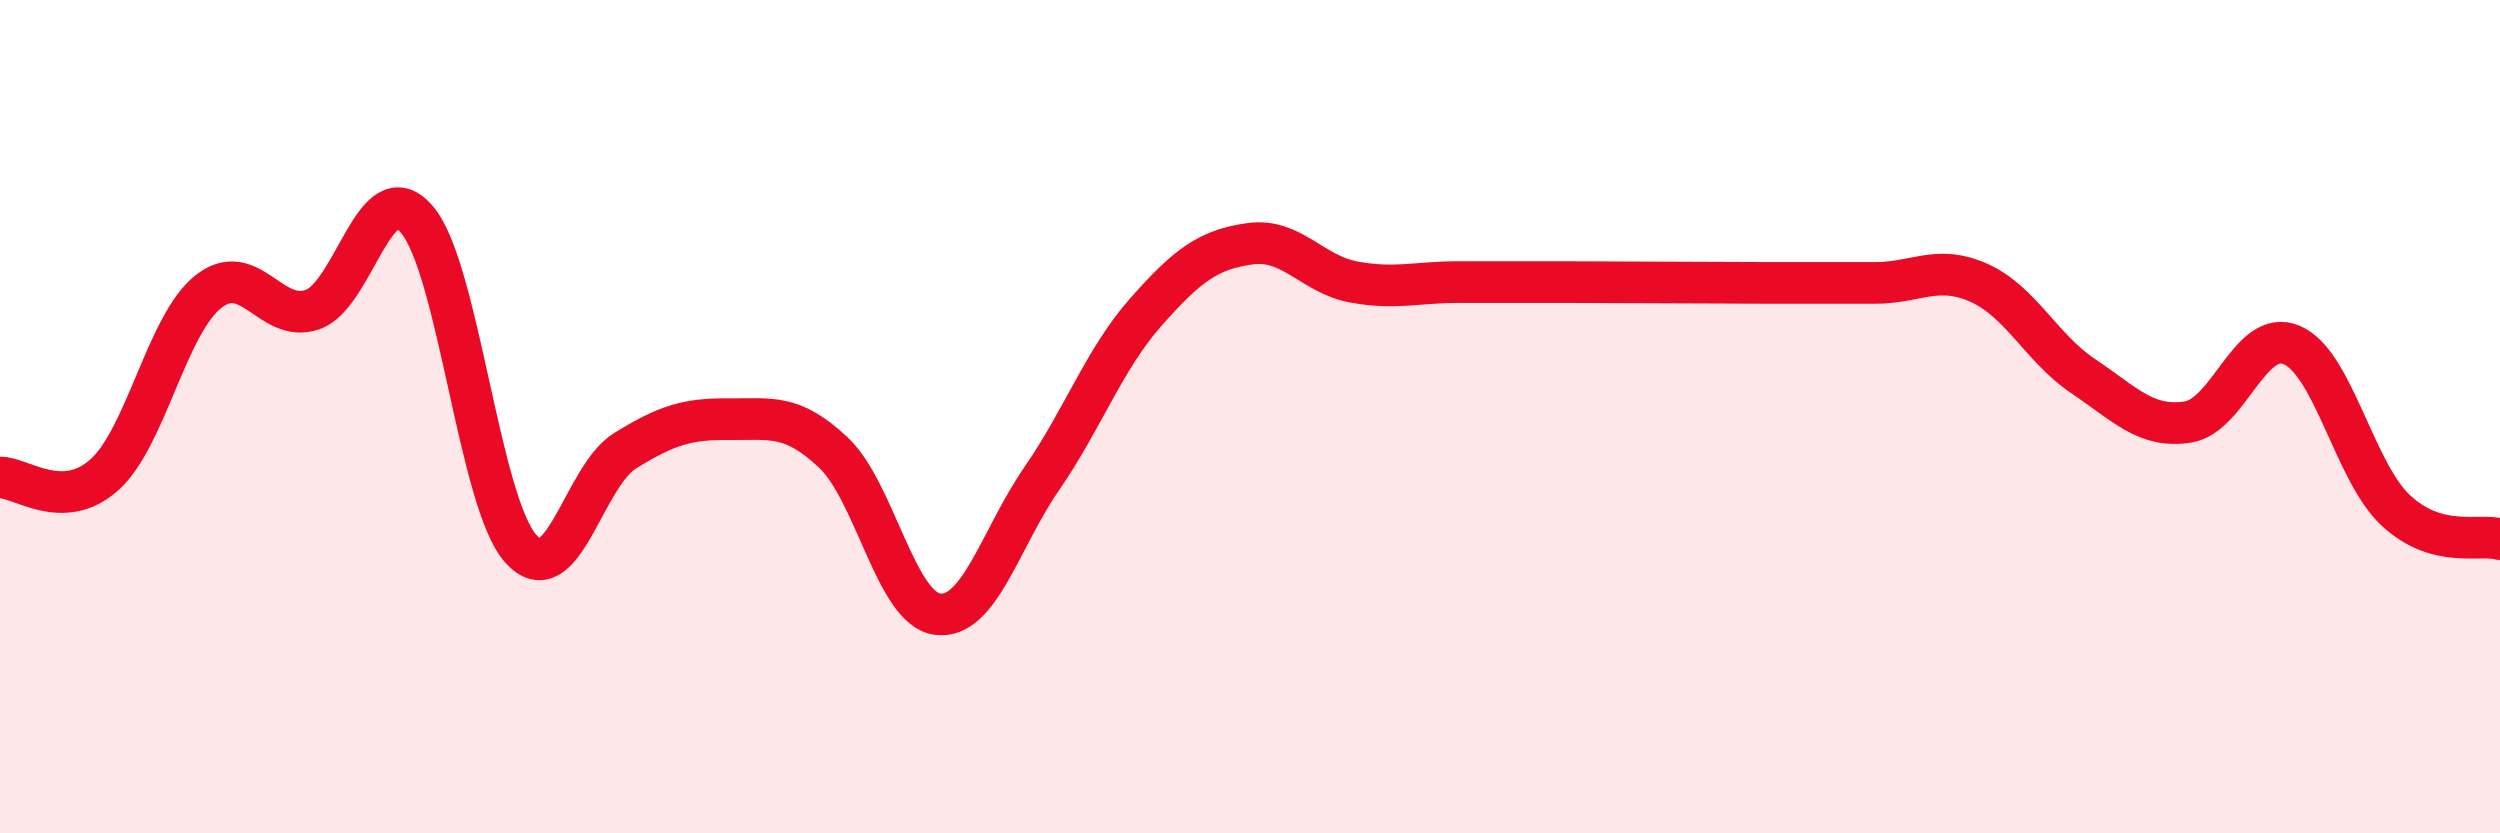 
    <svg width="60" height="20" viewBox="0 0 60 20" xmlns="http://www.w3.org/2000/svg">
      <path
        d="M 0,11.46 C 0.5,11.45 1.5,12.29 2.5,11.4 C 3.5,10.51 4,7.79 5,7 C 6,6.21 6.5,7.78 7.5,7.43 C 8.5,7.08 9,4.11 10,5.26 C 11,6.41 11.5,12.06 12.5,13.17 C 13.5,14.28 14,11.44 15,10.82 C 16,10.2 16.5,10.05 17.5,10.06 C 18.5,10.07 19,9.92 20,10.86 C 21,11.8 21.5,14.61 22.5,14.74 C 23.5,14.87 24,12.94 25,11.49 C 26,10.04 26.5,8.62 27.5,7.49 C 28.5,6.36 29,5.99 30,5.85 C 31,5.71 31.5,6.59 32.5,6.77 C 33.5,6.95 34,6.77 35,6.77 C 36,6.77 36.5,6.77 37.5,6.77 C 38.5,6.77 39,6.78 40,6.78 C 41,6.78 41.5,6.79 42.5,6.79 C 43.5,6.79 44,6.79 45,6.79 C 46,6.79 46.5,6.34 47.5,6.79 C 48.5,7.24 49,8.36 50,9.03 C 51,9.7 51.5,10.28 52.5,10.13 C 53.5,9.98 54,7.86 55,8.28 C 56,8.7 56.5,11.32 57.5,12.25 C 58.5,13.18 59.5,12.8 60,12.94L60 20L0 20Z"
        fill="#EB0A25"
        opacity="0.1"
        stroke-linecap="round"
        stroke-linejoin="round"
      />
      <path
        d="M 0,11.46 C 0.5,11.45 1.5,12.29 2.5,11.4 C 3.5,10.51 4,7.79 5,7 C 6,6.21 6.5,7.78 7.5,7.43 C 8.5,7.08 9,4.11 10,5.26 C 11,6.41 11.5,12.06 12.5,13.17 C 13.5,14.28 14,11.44 15,10.82 C 16,10.2 16.5,10.05 17.5,10.06 C 18.5,10.07 19,9.92 20,10.86 C 21,11.8 21.5,14.61 22.5,14.74 C 23.5,14.87 24,12.94 25,11.49 C 26,10.04 26.5,8.62 27.5,7.49 C 28.5,6.36 29,5.99 30,5.85 C 31,5.71 31.5,6.59 32.5,6.77 C 33.5,6.95 34,6.77 35,6.77 C 36,6.77 36.5,6.77 37.5,6.77 C 38.5,6.77 39,6.78 40,6.78 C 41,6.78 41.5,6.79 42.5,6.79 C 43.5,6.79 44,6.79 45,6.79 C 46,6.79 46.5,6.34 47.5,6.79 C 48.5,7.24 49,8.36 50,9.03 C 51,9.7 51.5,10.28 52.5,10.13 C 53.5,9.98 54,7.86 55,8.28 C 56,8.7 56.5,11.32 57.5,12.25 C 58.5,13.18 59.5,12.8 60,12.94"
        stroke="#EB0A25"
        stroke-width="1"
        fill="none"
        stroke-linecap="round"
        stroke-linejoin="round"
      />
    </svg>
  